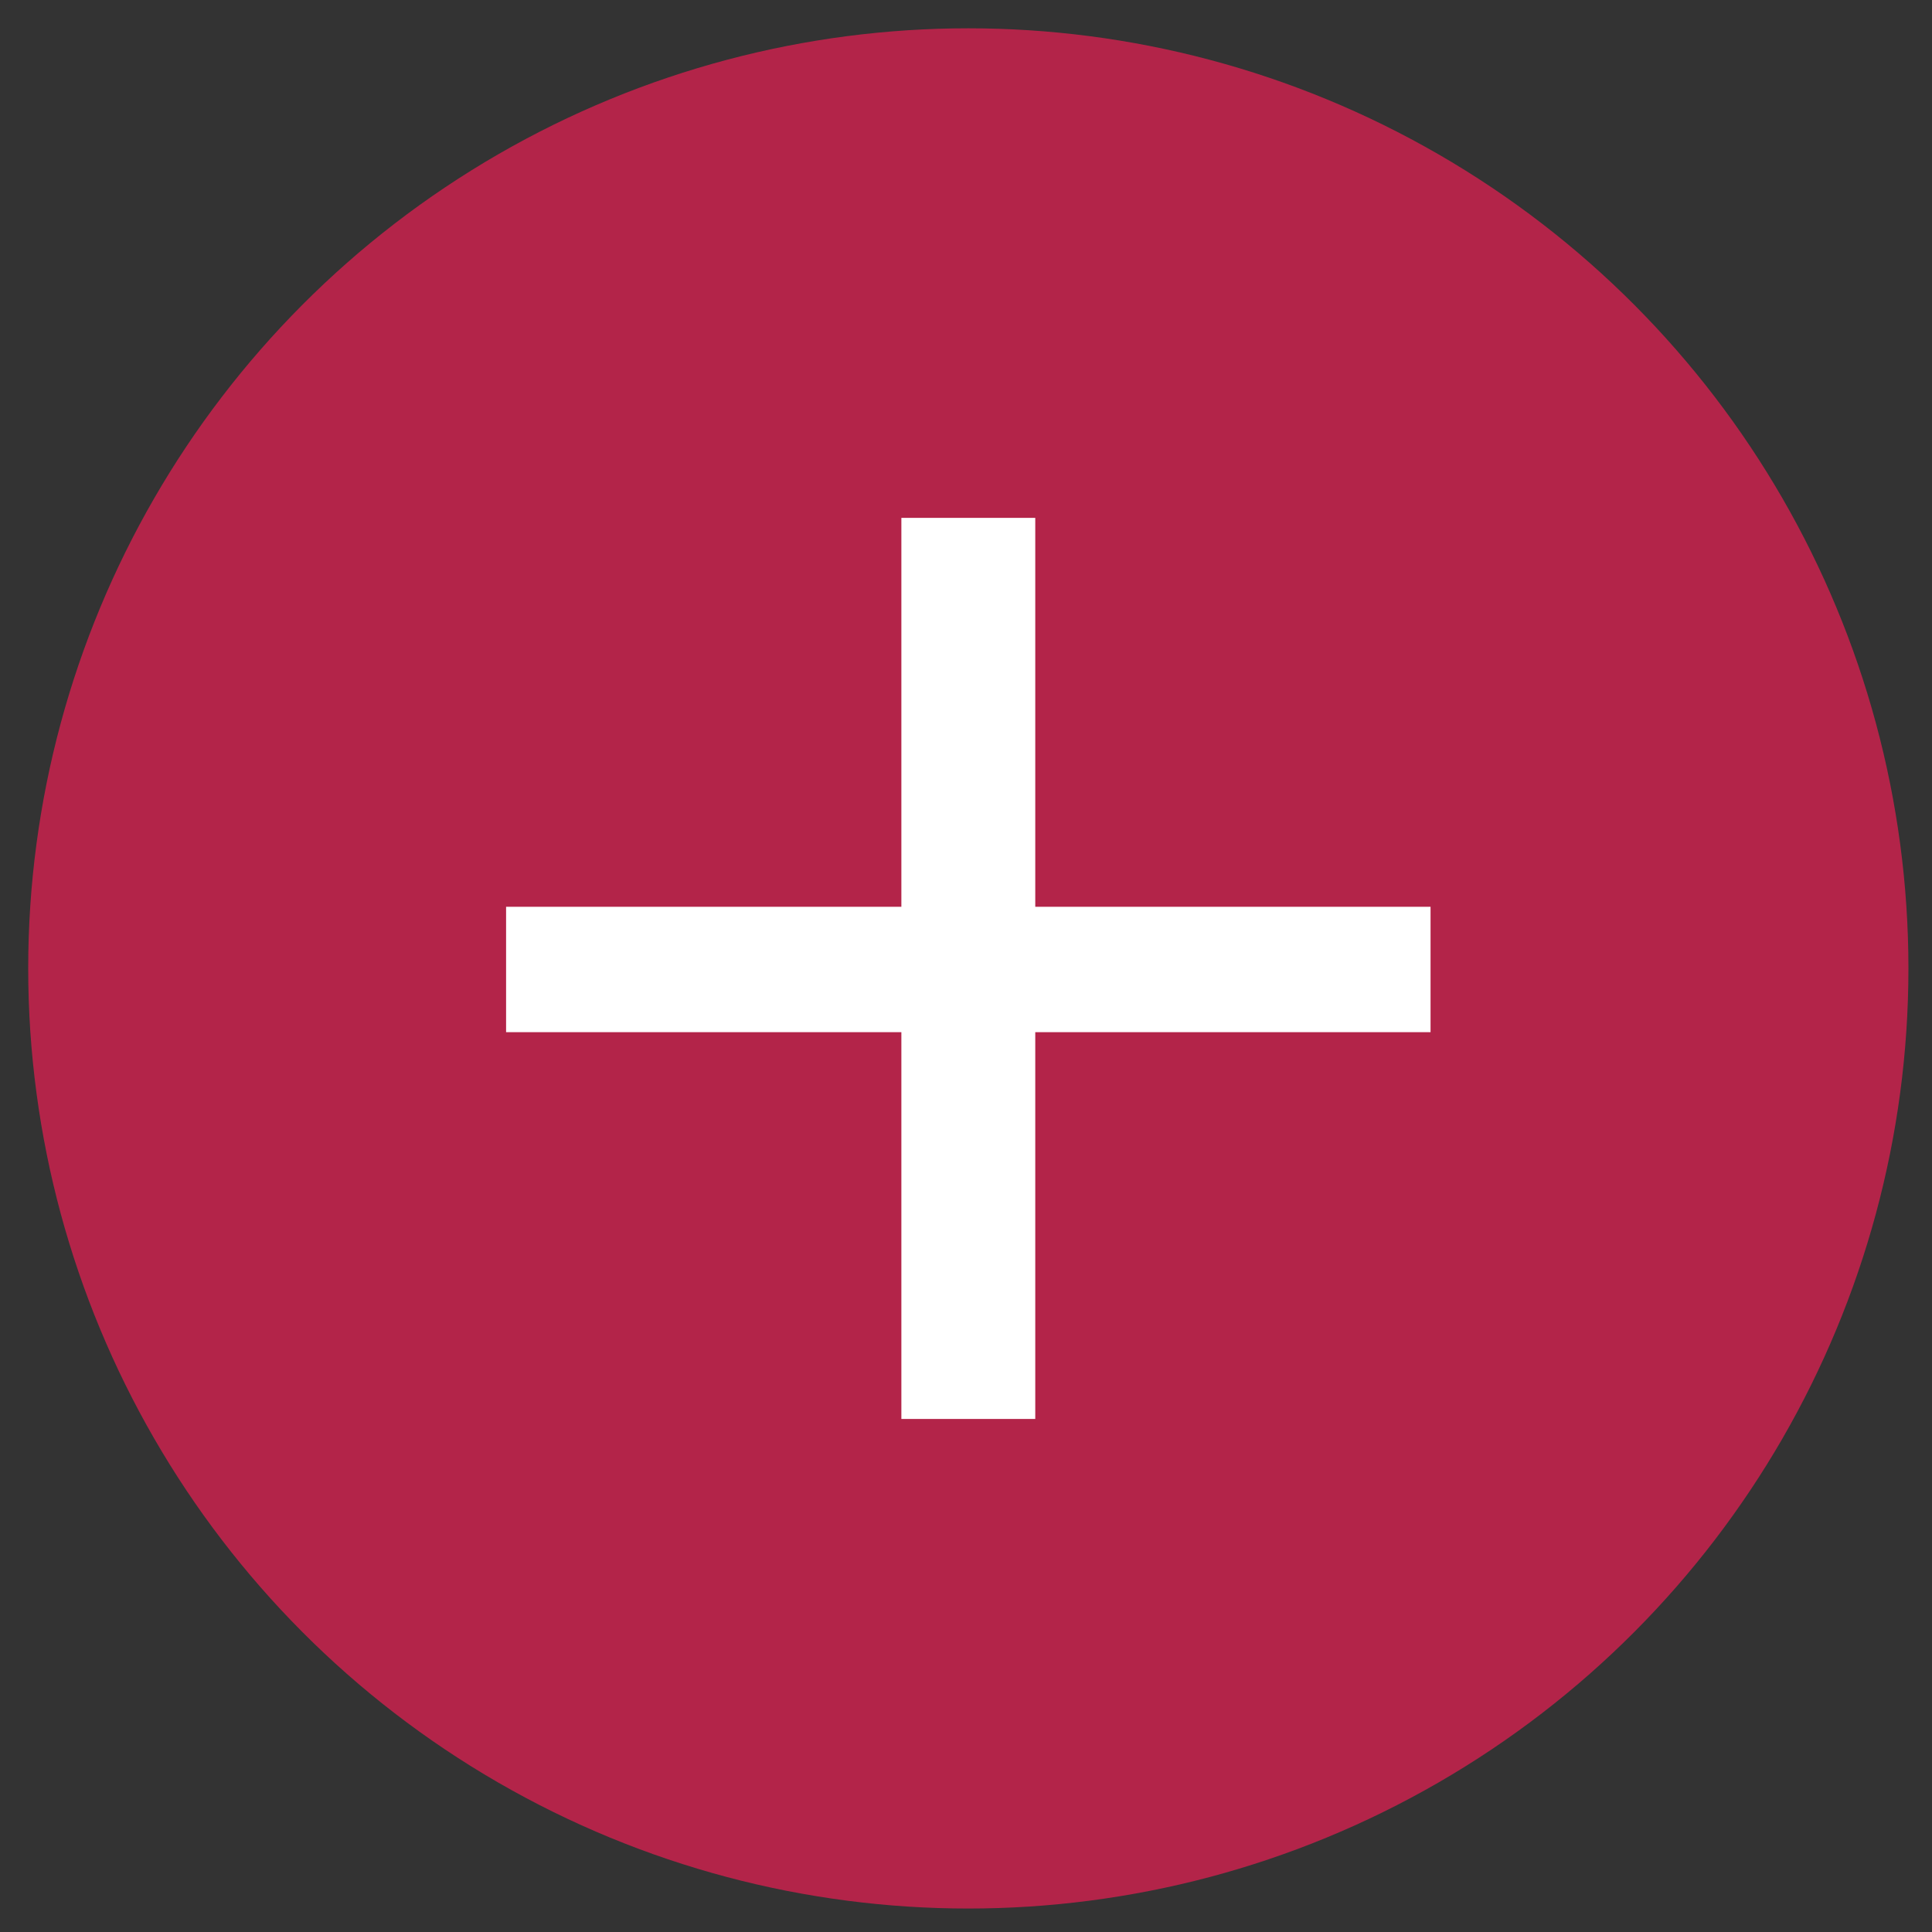 <?xml version="1.0" encoding="UTF-8"?> <svg xmlns="http://www.w3.org/2000/svg" width="60" height="60" viewBox="0 0 60 60" fill="none"><rect x="0" y="0" width="60" height="60" fill="#333333" stroke="none"/> <circle cx="30.072" cy="30.075" r="29.196" fill="#B32449"></circle> <path d="M27.993 44.067V16.083H32.151V44.067H27.993ZM15.717 32.055V28.161H44.427V32.055H15.717Z" fill="white"></path> </svg> 